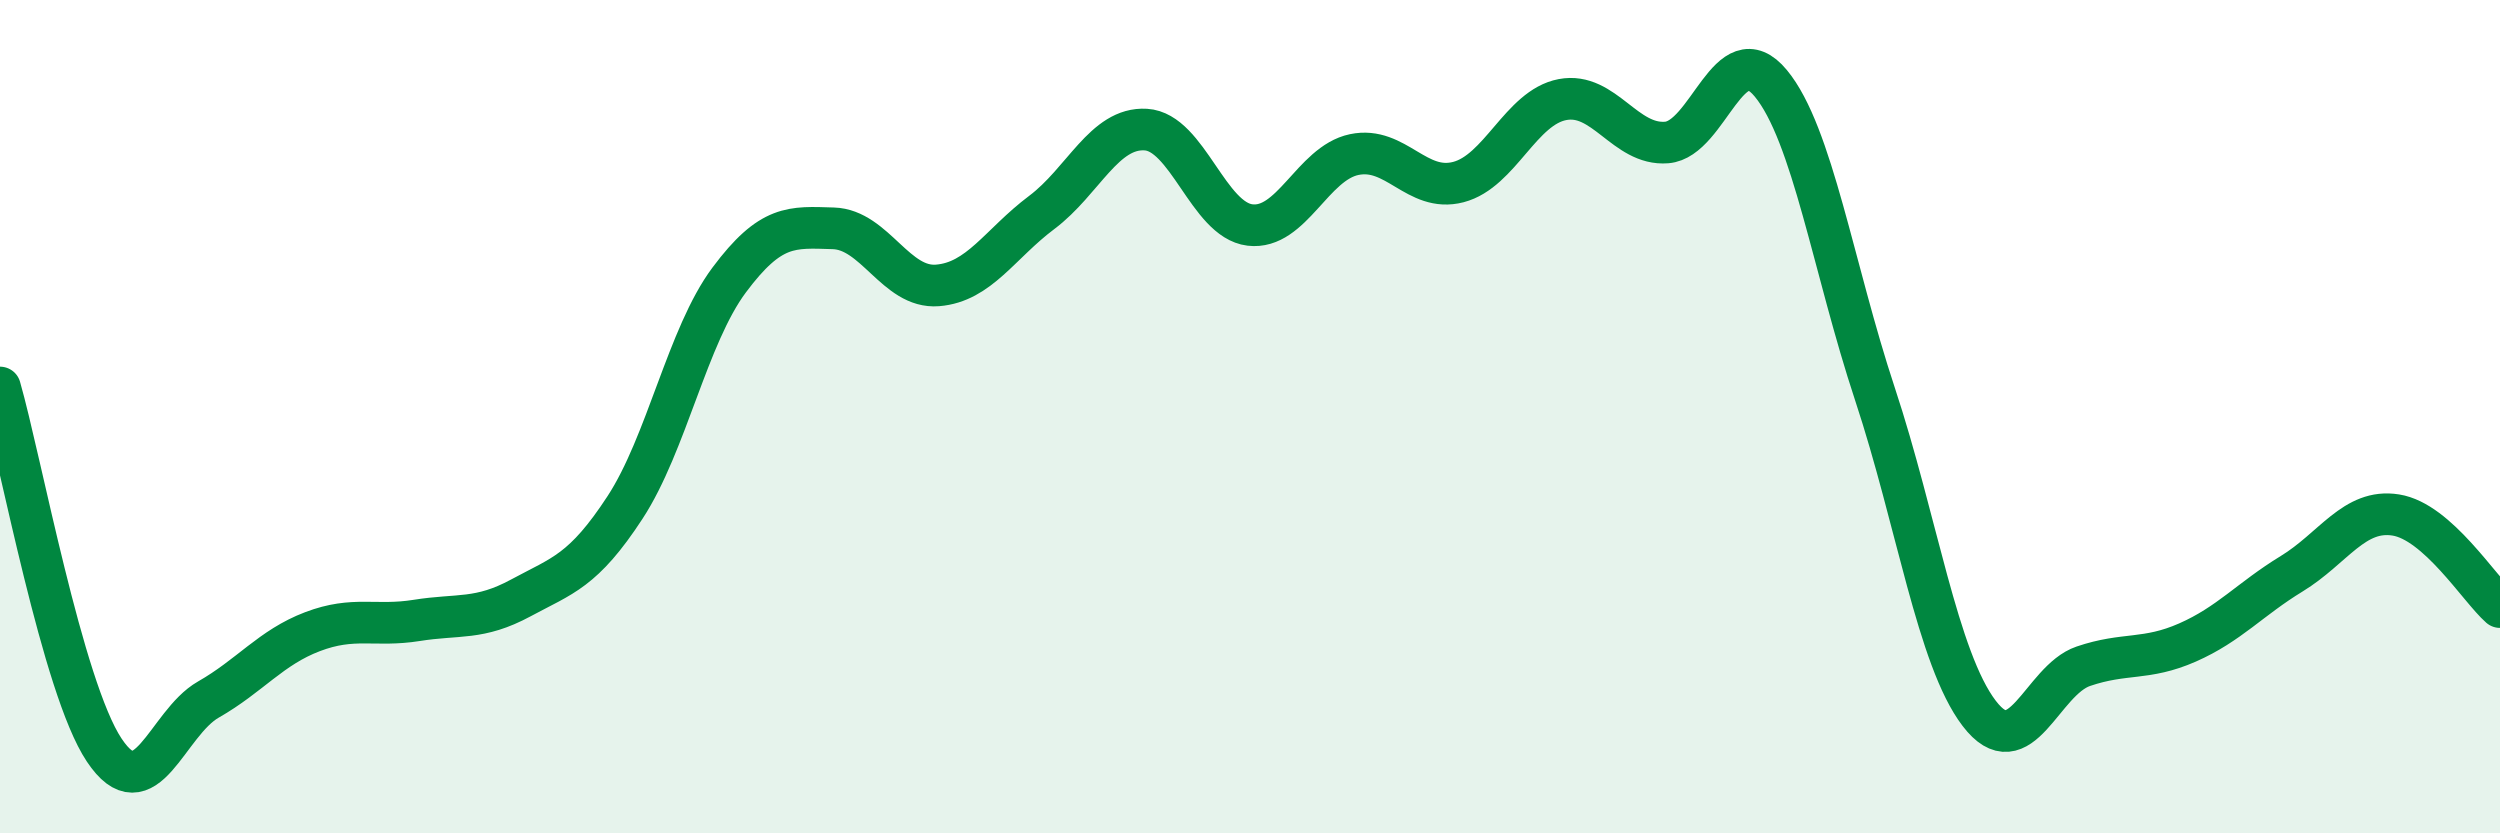 
    <svg width="60" height="20" viewBox="0 0 60 20" xmlns="http://www.w3.org/2000/svg">
      <path
        d="M 0,9.3 C 0.5,11.04 1.5,16.5 2.5,18 C 3.5,19.5 4,17.36 5,16.79 C 6,16.22 6.5,15.54 7.5,15.16 C 8.5,14.78 9,15.05 10,14.89 C 11,14.73 11.5,14.89 12.5,14.35 C 13.5,13.81 14,13.71 15,12.18 C 16,10.65 16.5,8.06 17.5,6.72 C 18.5,5.38 19,5.45 20,5.48 C 21,5.51 21.5,6.93 22.5,6.85 C 23.5,6.77 24,5.85 25,5.1 C 26,4.35 26.5,3.05 27.5,3.11 C 28.5,3.17 29,5.28 30,5.4 C 31,5.52 31.5,3.92 32.5,3.71 C 33.5,3.5 34,4.63 35,4.37 C 36,4.11 36.5,2.58 37.5,2.39 C 38.5,2.2 39,3.5 40,3.42 C 41,3.34 41.5,0.79 42.5,2 C 43.5,3.21 44,6.44 45,9.46 C 46,12.48 46.5,15.81 47.5,17.12 C 48.5,18.43 49,16.33 50,15.99 C 51,15.65 51.5,15.86 52.5,15.42 C 53.5,14.98 54,14.38 55,13.77 C 56,13.16 56.5,12.2 57.5,12.36 C 58.5,12.52 59.5,14.13 60,14.57L60 20L0 20Z"
        fill="#008740"
        opacity="0.1"
        stroke-linecap="round"
        stroke-linejoin="round"
      />
      <path
        d="M 0,9.3 C 0.5,11.04 1.5,16.5 2.5,18 C 3.5,19.5 4,17.36 5,16.79 C 6,16.22 6.5,15.54 7.5,15.16 C 8.5,14.78 9,15.05 10,14.89 C 11,14.73 11.5,14.89 12.5,14.35 C 13.5,13.81 14,13.71 15,12.18 C 16,10.65 16.5,8.06 17.5,6.72 C 18.5,5.38 19,5.45 20,5.48 C 21,5.51 21.5,6.93 22.5,6.85 C 23.5,6.77 24,5.85 25,5.1 C 26,4.35 26.5,3.05 27.5,3.11 C 28.5,3.17 29,5.28 30,5.4 C 31,5.52 31.5,3.92 32.5,3.71 C 33.5,3.5 34,4.63 35,4.37 C 36,4.11 36.5,2.58 37.5,2.39 C 38.5,2.2 39,3.5 40,3.42 C 41,3.34 41.5,0.79 42.5,2 C 43.5,3.21 44,6.44 45,9.46 C 46,12.48 46.5,15.81 47.5,17.12 C 48.5,18.43 49,16.33 50,15.99 C 51,15.65 51.5,15.86 52.5,15.42 C 53.5,14.98 54,14.38 55,13.77 C 56,13.16 56.5,12.2 57.5,12.36 C 58.5,12.52 59.5,14.13 60,14.57"
        stroke="#008740"
        stroke-width="1"
        fill="none"
        stroke-linecap="round"
        stroke-linejoin="round"
      />
    </svg>
  